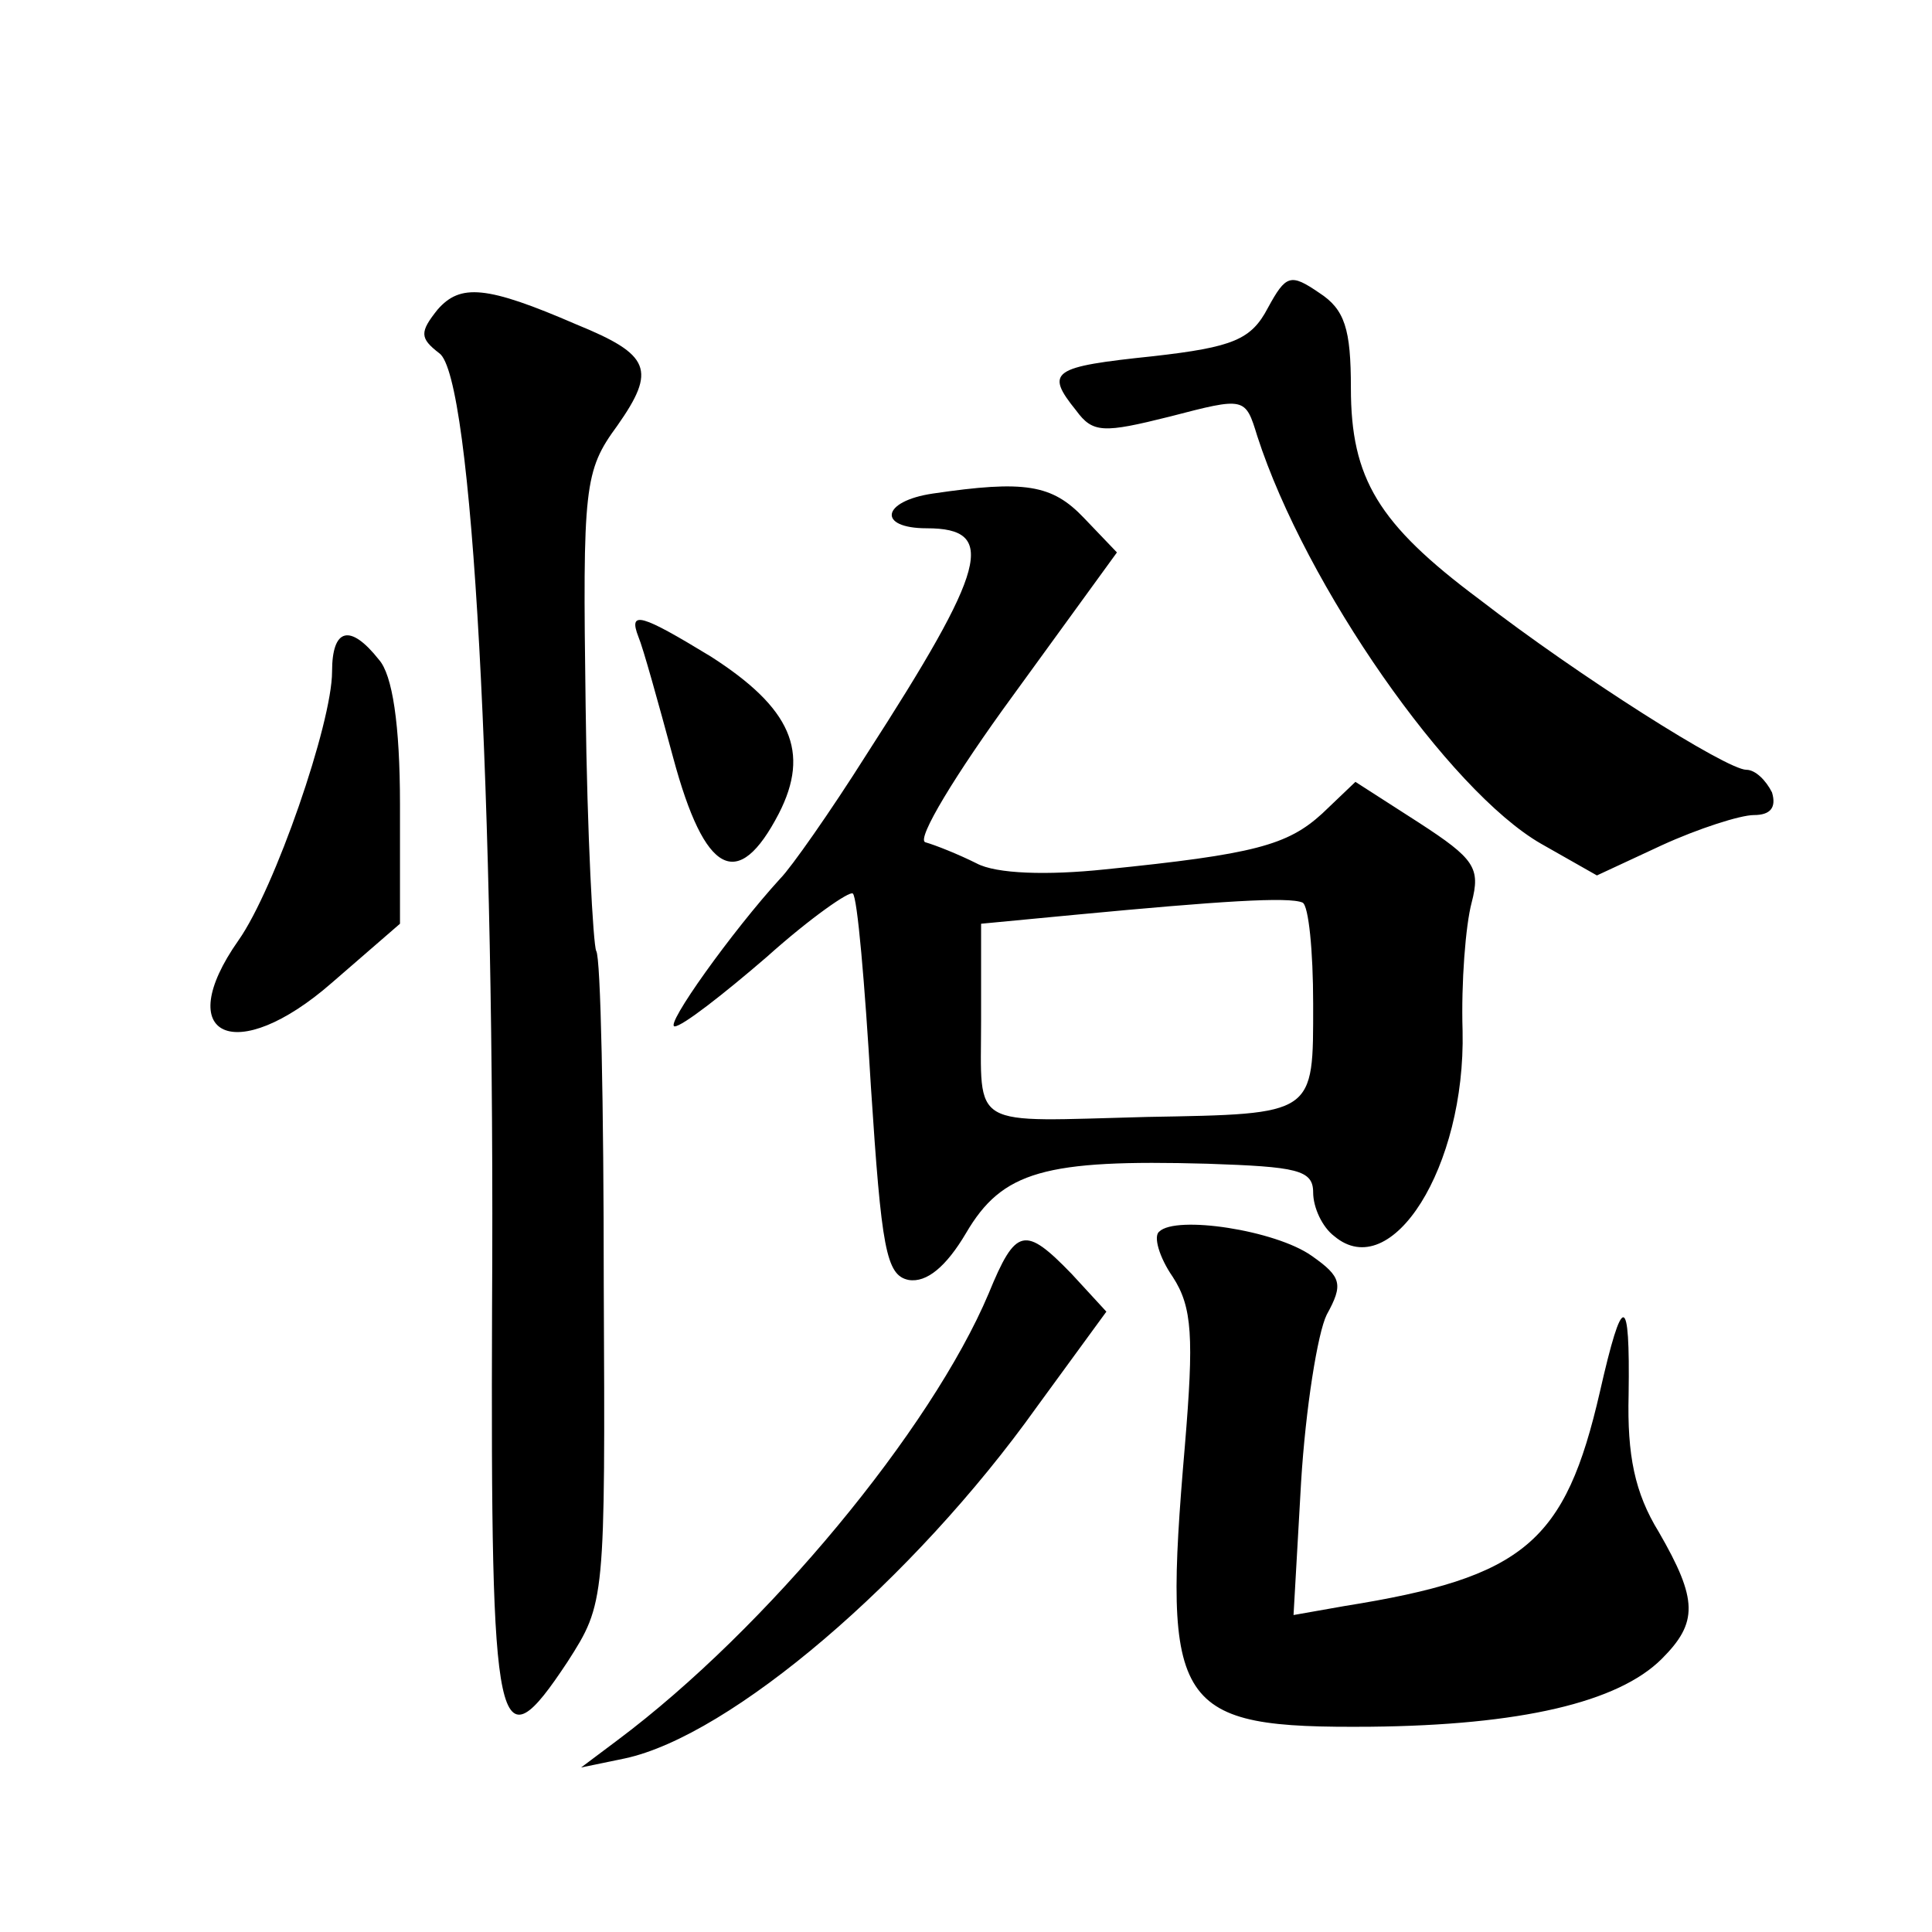 <?xml version="1.0" standalone="no"?>
<!DOCTYPE svg PUBLIC "-//W3C//DTD SVG 20010904//EN"
 "http://www.w3.org/TR/2001/REC-SVG-20010904/DTD/svg10.dtd">
<svg version="1.0" xmlns="http://www.w3.org/2000/svg"
 width="128pt" height="128pt" viewBox="0 0 128 128"
 preserveAspectRatio="xMidYMid meet">
<g transform="translate(0,128) scale(0.1,-0.1)"
fill="#0" stroke="none">
<path d="M840 1076 c-11 -21 -23 -26 -76 -32 -67 -7 -72 -10 -51 -36 11 -15 18
-15 62 -4 50 13 50 13 58 -13 32 -99 127 -235 188 -270 l37 -21 43 20 c24 11 52
20 61 20 11 0 15 5 12 15 -4 8 -11 15 -17 15 -13 0 -111 62 -177 113 -67 50 -85
80 -85 140 0 39 -4 52 -21 63 -19 13 -22 12 -34 -10z M290 1075 c-12 -15 -12 -19
1 -29 22 -15 37 -292 35 -633 -1 -287 3 -305 50 -234 25 39 25 40 24 251 0 117
-2 216 -5 220 -2 4 -6 77 -7 162 -2 146 -1 156 21 186 26 37 22 47 -27 67 -60 26
-77 27 -92 10z M618 953 c-34 -5 -37 -23 -4 -23 47 0 40 -26 -40 -150 -24 -38 -50
-75 -57 -82 -32 -35 -77 -98 -70 -98 5 0 32 21 61 46 29 26 55 44 57 42 3 -2 8
-60 12 -128 7 -107 10 -125 25 -128 12 -2 25 9 38 31 24 41 52 49 160 46 59 -2
70 -4 70 -19 0 -10 6 -23 14 -29 38 -32 87 46 85 136 -1 32 2 70 6 85 6 23 2 29
-35 53 l-42 27 -22 -21 c-23 -21 -45 -27 -144 -37 -38 -4 -72 -3 -85 4 -12 6 -27
12 -34 14 -6 2 20 45 58 97 l69 95 -22 23 c-21 22 -39 25 -100 16z m252 -338 c0
-74 2 -73 -110 -75 -119 -3 -110 -9 -110 64 l0 64 63 6 c95 9 141 12 150 8 4 -2
7 -32 7 -67z M423 858 c3 -7 13 -43 23 -80 21 -78 43 -89 70 -37 21 41 8 70 -45
104 -46 28 -55 31 -48 13z M220 835 c0 -34 -38 -144 -62 -178 -45 -64 -2 -84 62
-28 l45 39 0 79 c0 53 -5 86 -14 96 -19 24 -31 21 -31 -8z M768 464 c-4 -3 0 -17
9 -30 13 -20 14 -40 8 -112 -15 -175 -7 -187 123 -186 99 1 164 16 193 45 24 24
24 39 -2 84 -16 26 -21 51 -20 91 1 68 -4 68 -19 2 -23 -100 -50 -123 -169 -142
l-34 -6 5 88 c3 49 11 99 17 111 11 20 10 25 -10 39 -24 17 -90 27 -101 16z M655
423 c-38 -90 -147 -222 -246 -296 l-24 -18 29 6 c70 15 191 118 273 233 l46 63
-23 25 c-31 32 -37 31 -55 -13z"/>
</g>
</svg>
